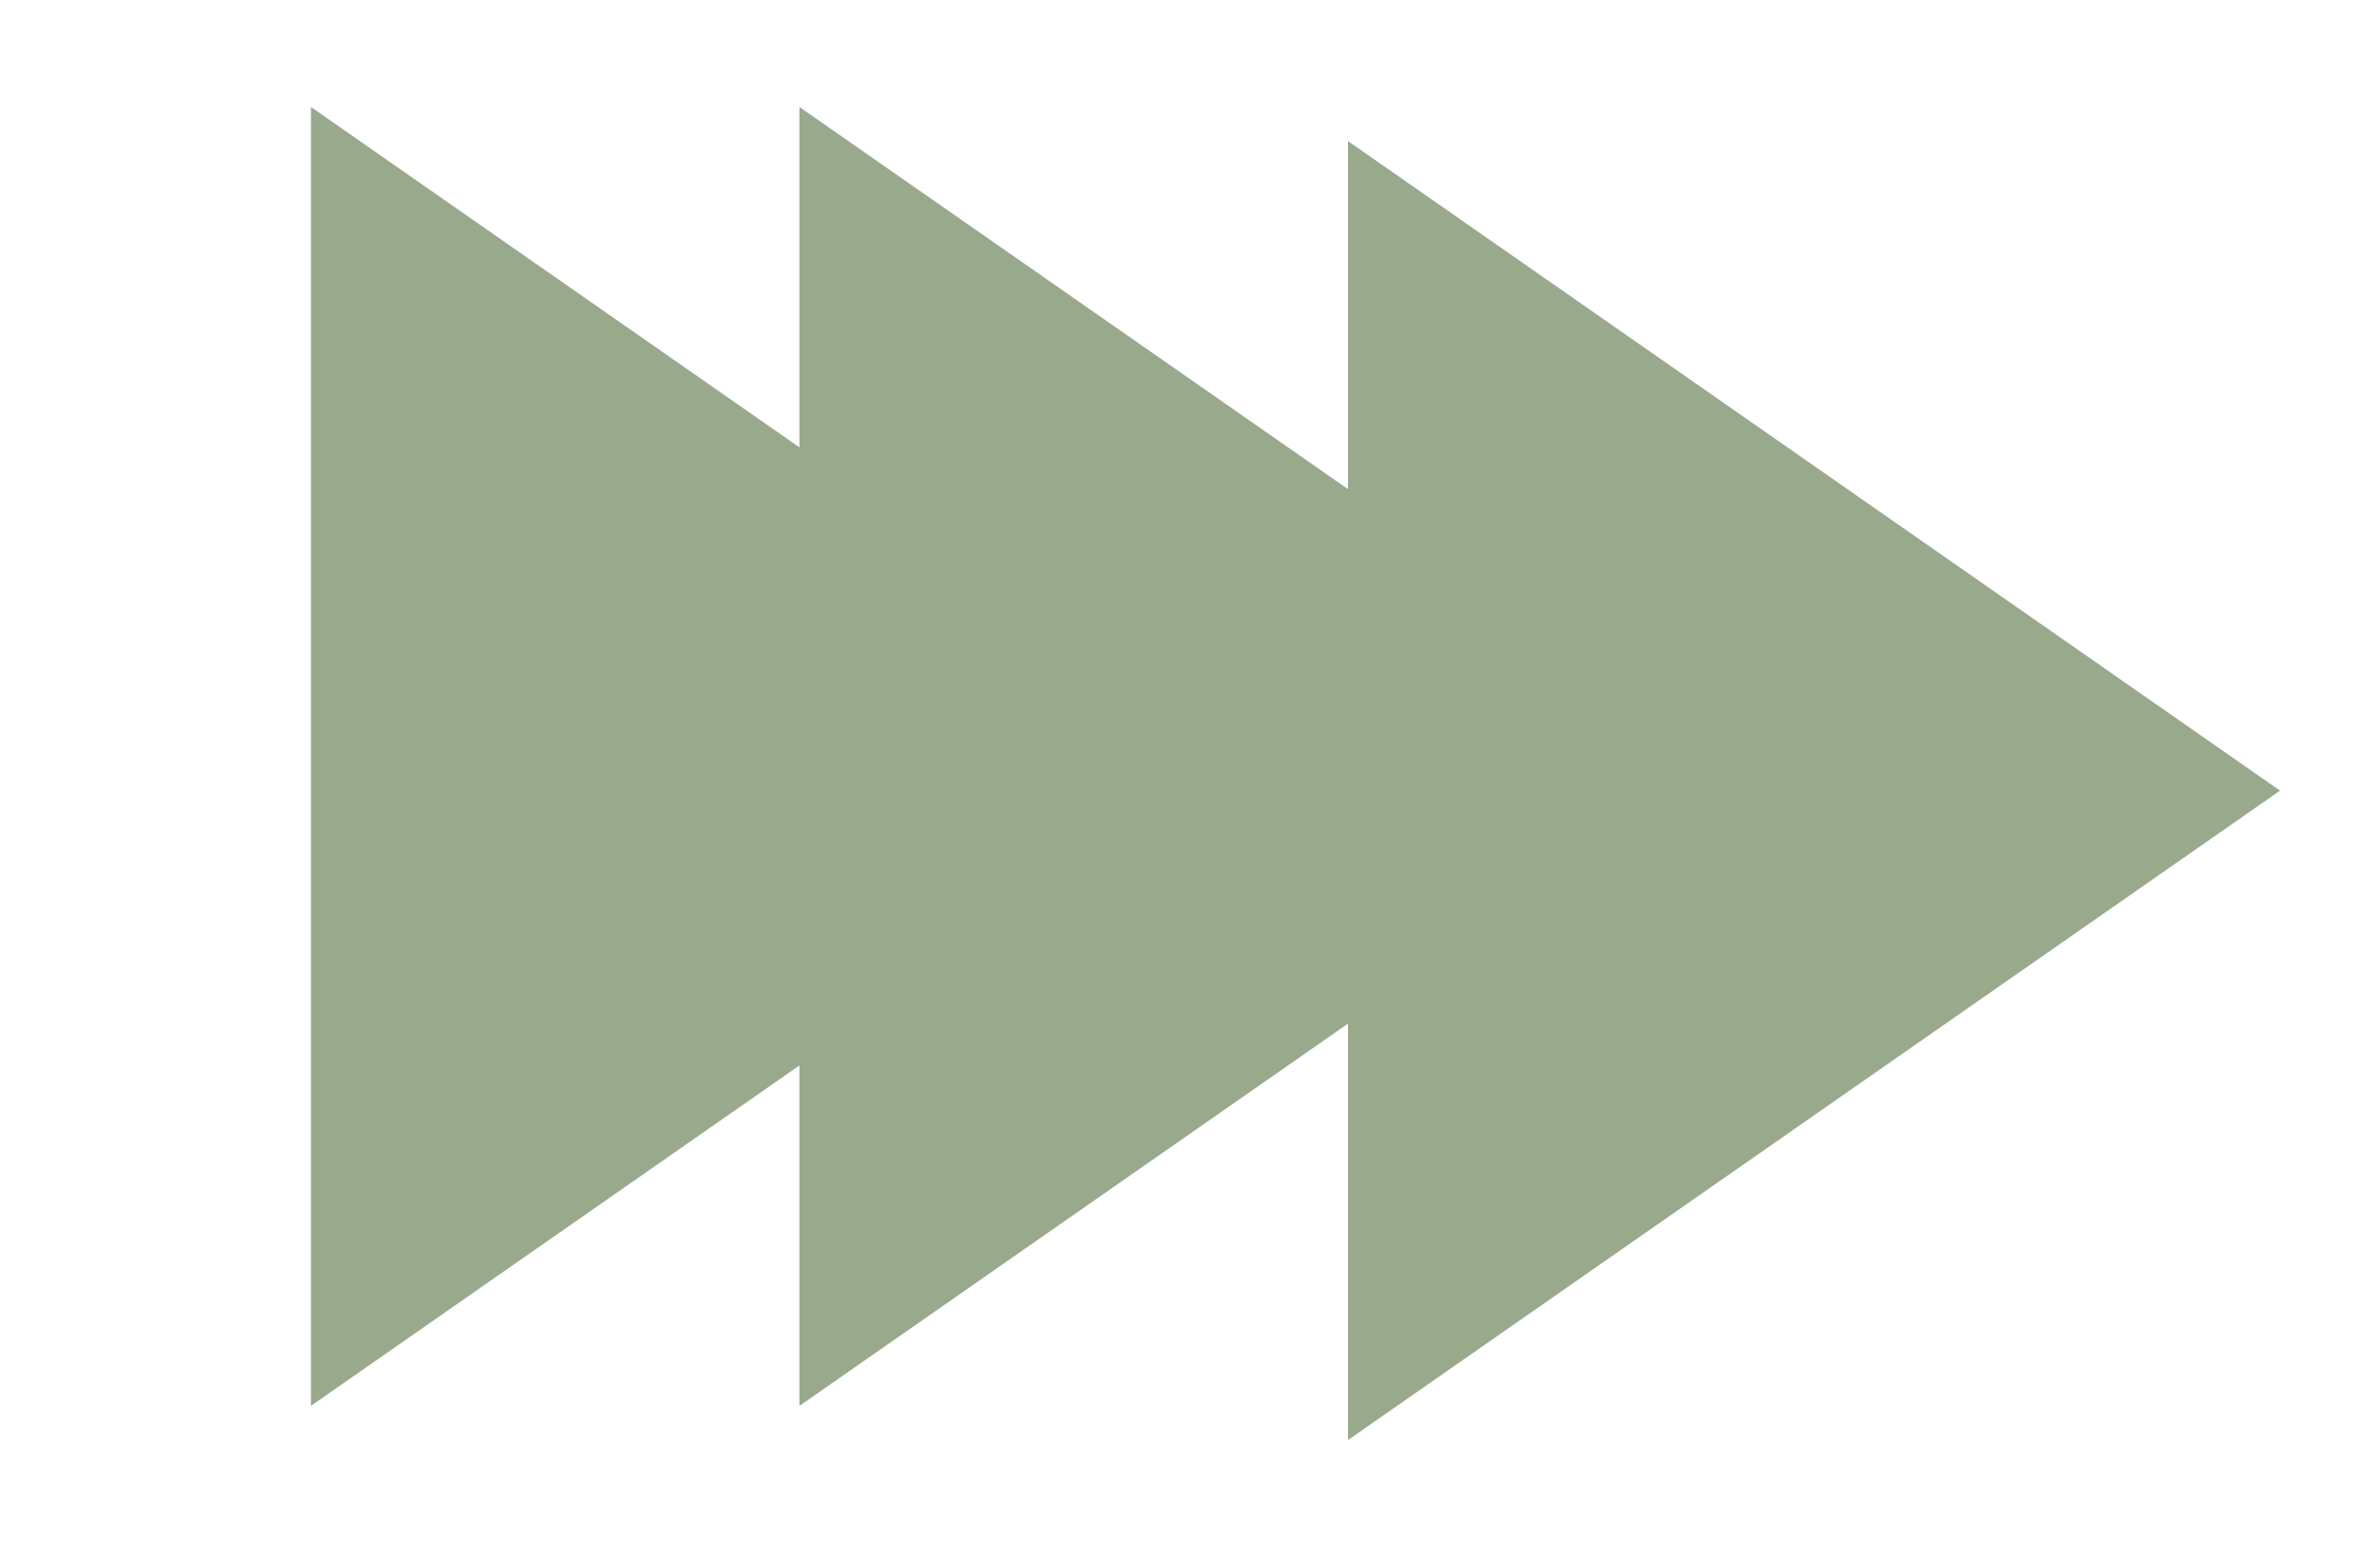 <svg width="20" height="13" viewBox="0 0 20 13" fill="none" xmlns="http://www.w3.org/2000/svg">
<path d="M10.445 6.356L2.613 11.814L2.613 0.899L10.445 6.356Z" fill="#99A98C"/>
<path d="M14.551 6.356L6.718 11.814L6.718 0.899L14.551 6.356Z" fill="#99A98C"/>
<path d="M19.16 6.644L11.328 12.101L11.328 1.186L19.16 6.644Z" fill="#99A98C"/>
</svg>
